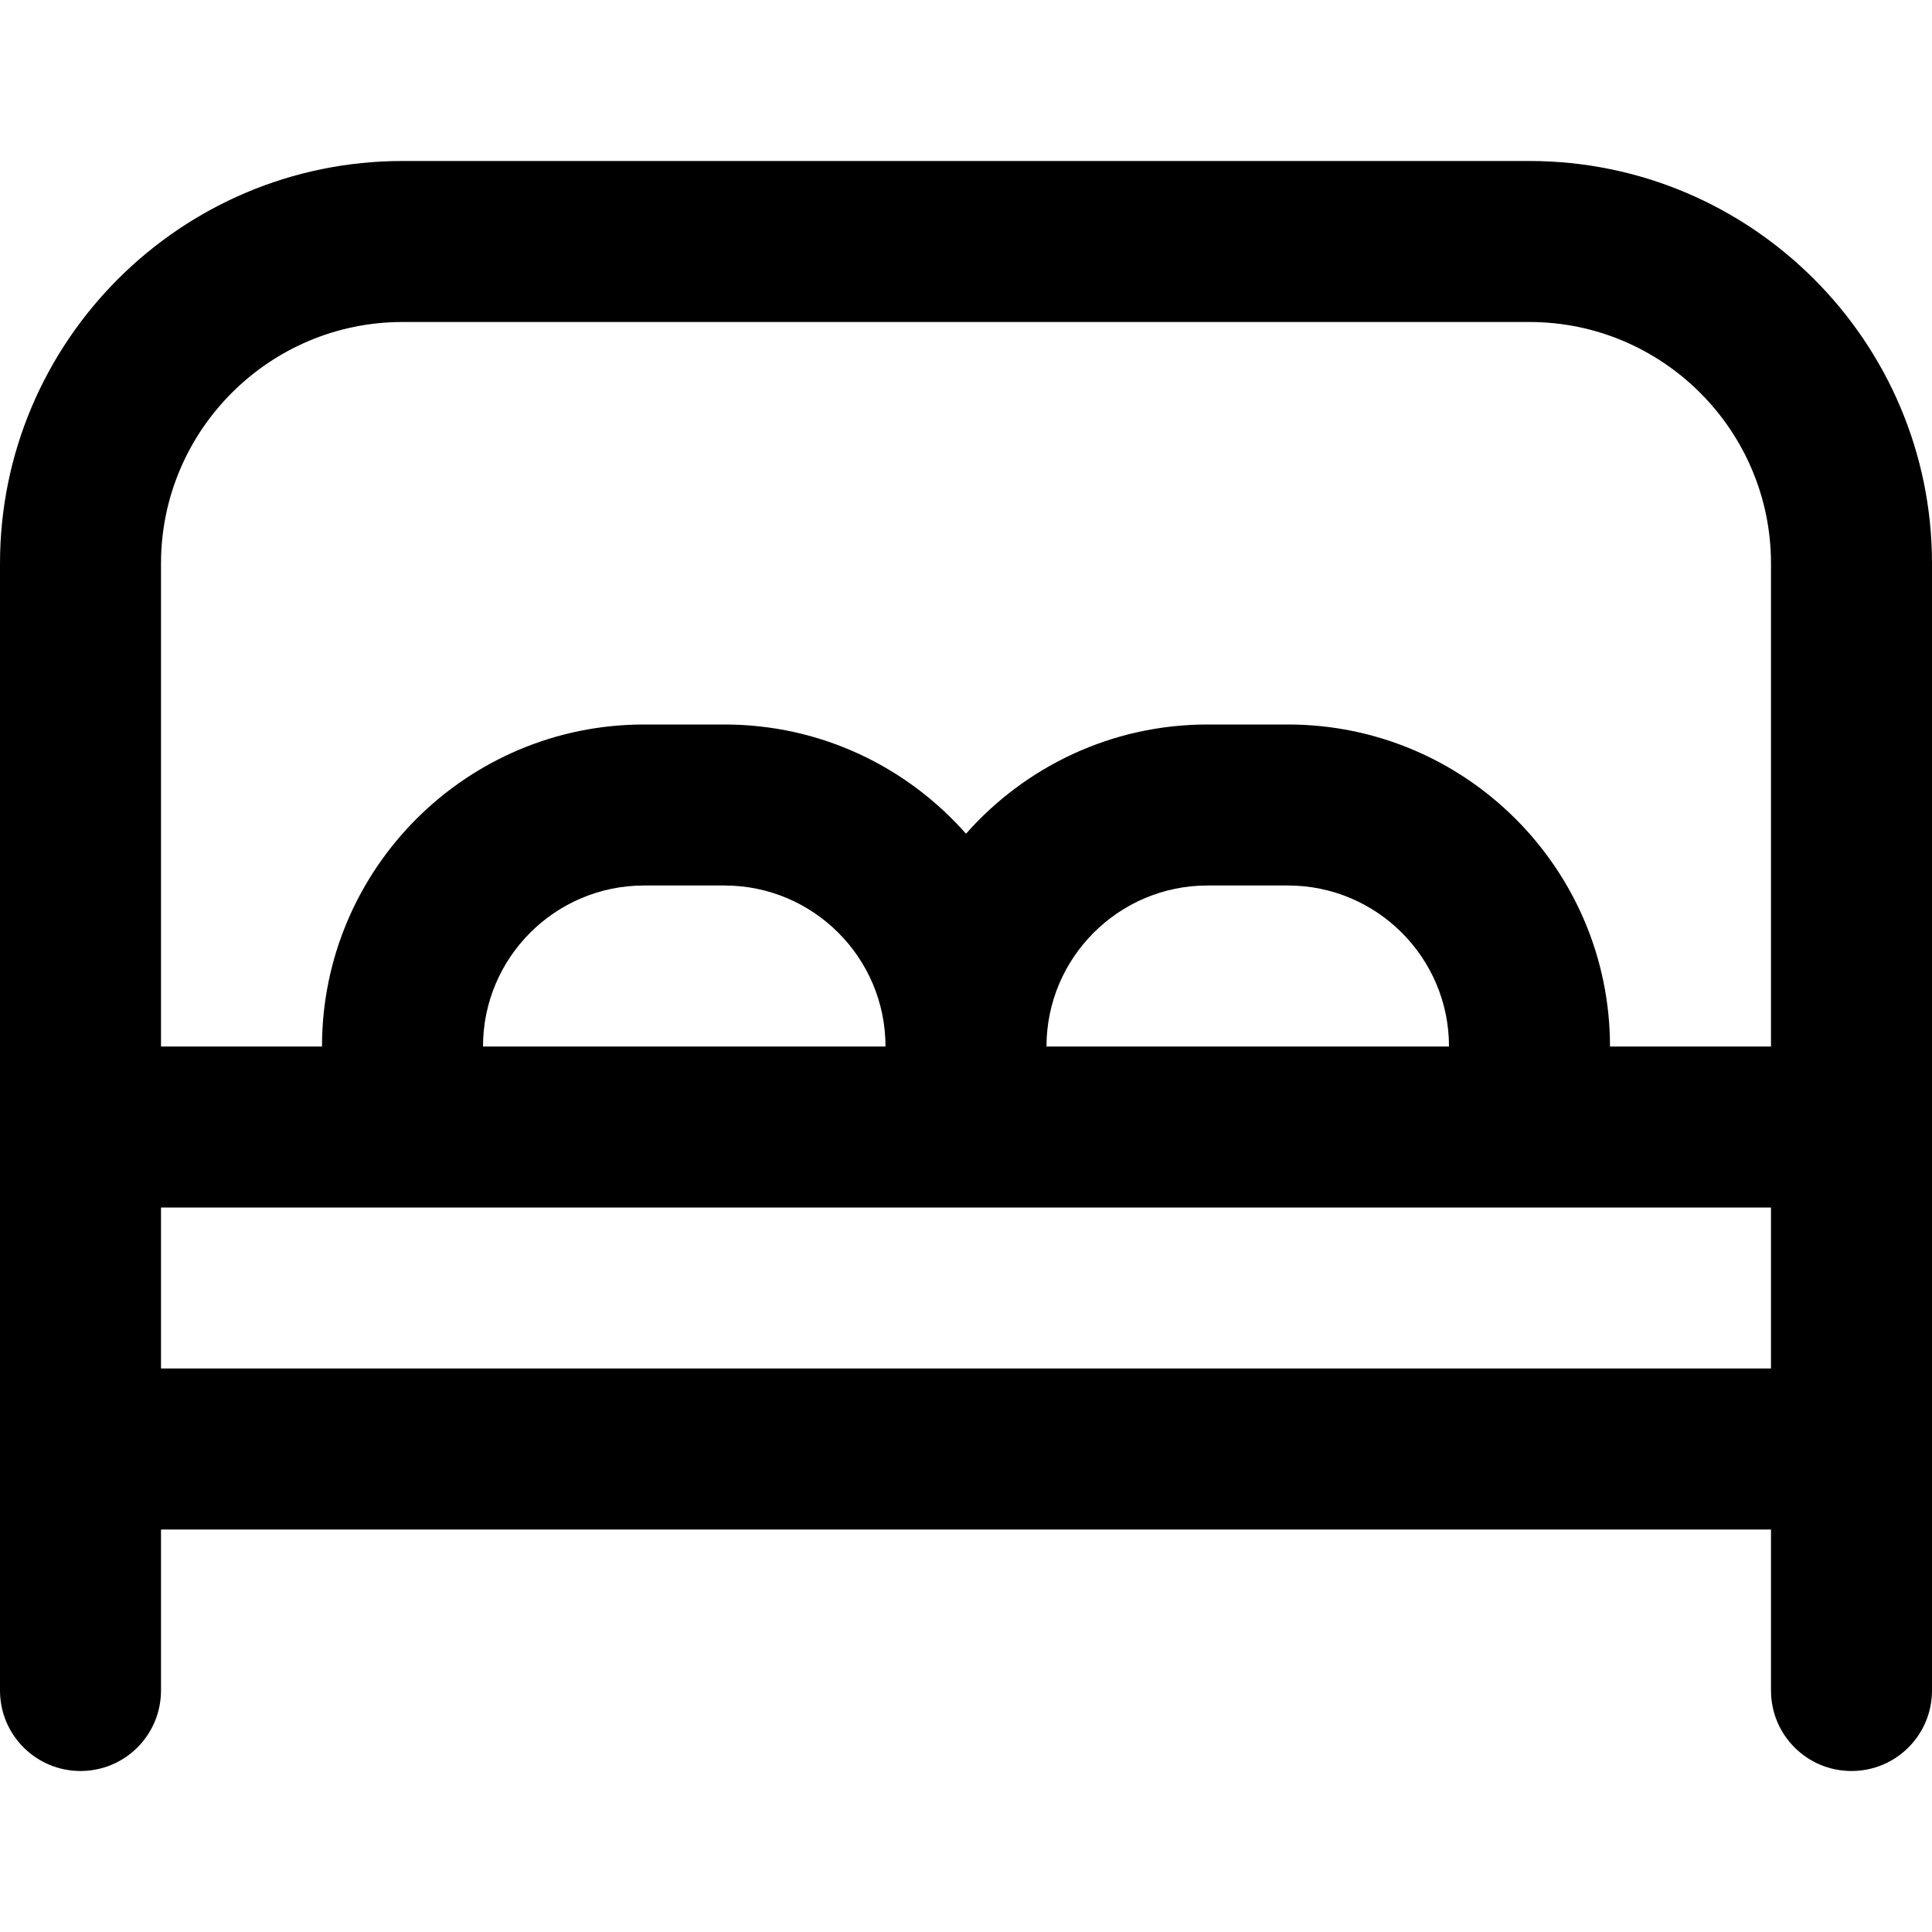 <svg width="60" height="60" viewBox="0 0 60 60" fill="none" xmlns="http://www.w3.org/2000/svg">
<g clip-path="url(#clip0_200_78)">
<path d="M47.5 5H12.5C5.607 5 0 10.607 0 17.5V52.5C0 53.883 1.12 55 2.5 55C3.88 55 5 53.883 5 52.5V47.5H55V52.5C55 53.883 56.117 55 57.5 55C58.883 55 60 53.883 60 52.5V17.5C60 10.607 54.392 5 47.5 5ZM12.5 10H47.5C51.635 10 55 13.365 55 17.5V32.5H50C50 26.985 45.515 22.5 40 22.5H37.5C34.515 22.5 31.835 23.815 30 25.892C28.165 23.812 25.485 22.5 22.5 22.5H20C14.485 22.5 10 26.985 10 32.5H5V17.5C5 13.365 8.365 10 12.5 10ZM32.5 32.5C32.5 29.742 34.742 27.5 37.5 27.5H40C42.758 27.5 45 29.742 45 32.5H32.5ZM15 32.5C15 29.742 17.242 27.5 20 27.5H22.5C25.258 27.5 27.5 29.742 27.5 32.5H15ZM5 42.5V37.5H55V42.5H5Z" fill="black"/>
</g>
<defs>
<clipPath id="clip0_200_78">
<rect width="60" height="60" fill="white"/>
</clipPath>
</defs>
</svg>

